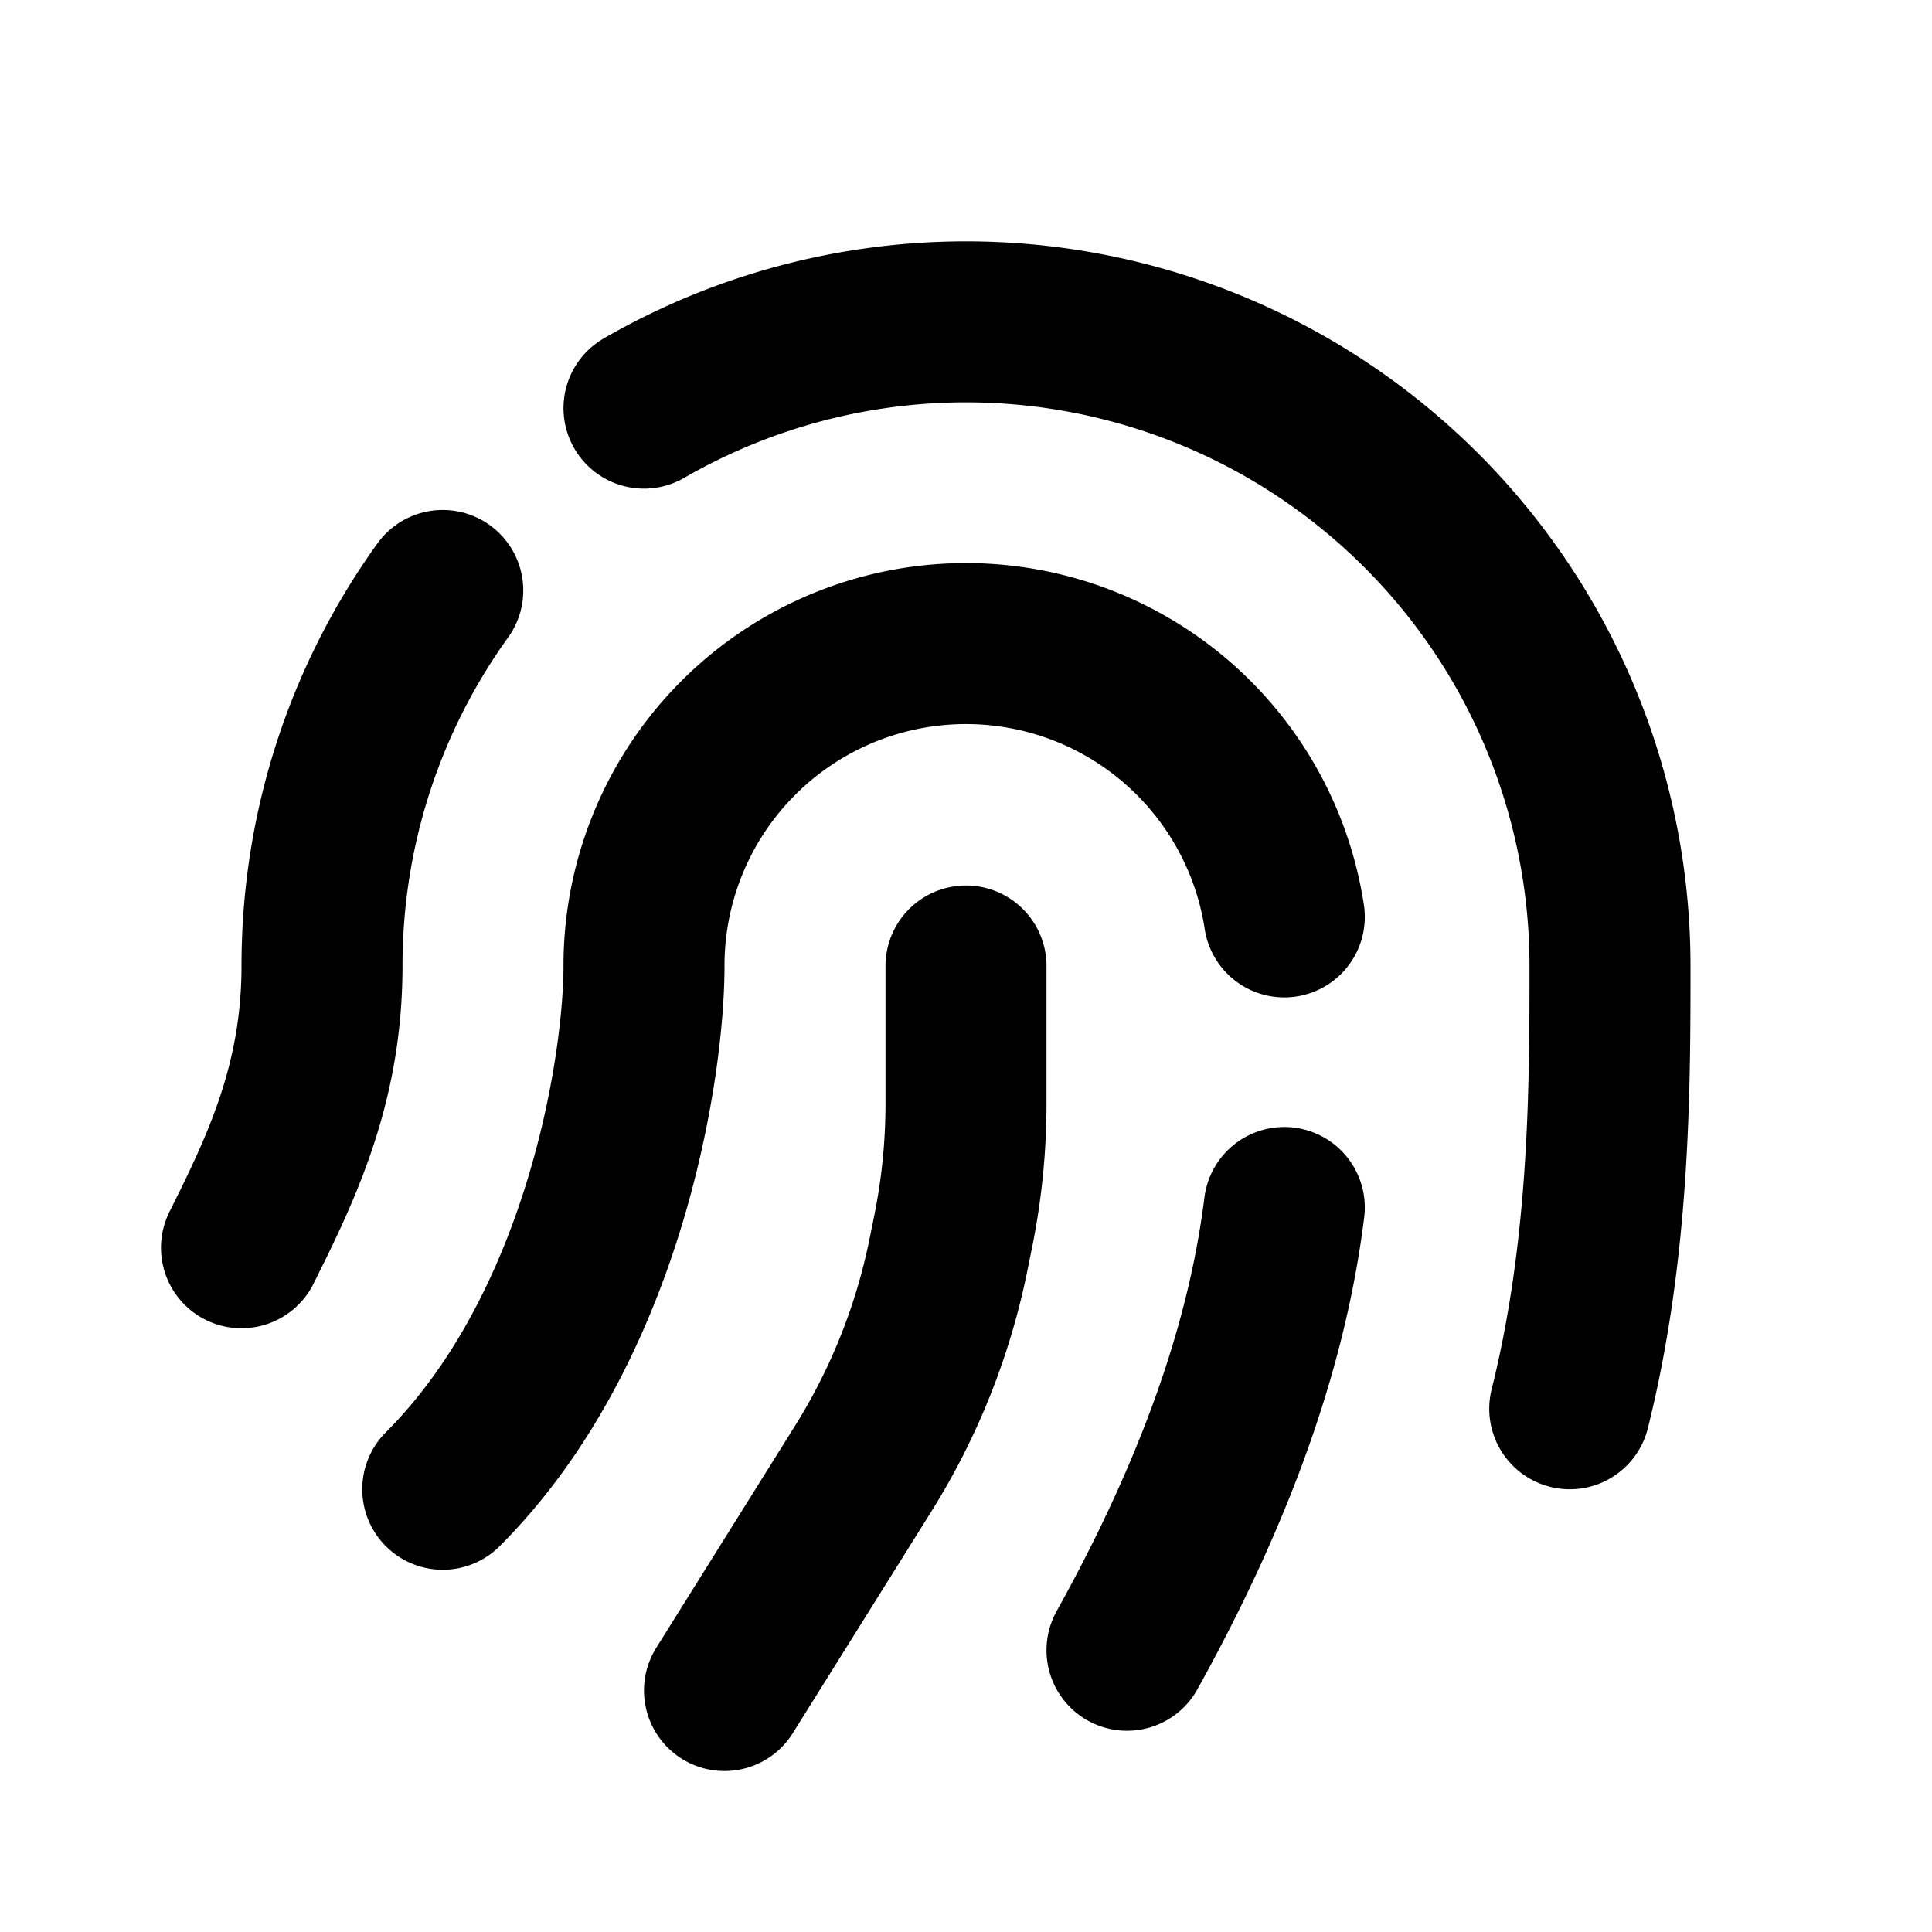 <?xml version="1.0" encoding="utf-8"?>
<svg width="800px" height="800px" viewBox="0 0 24 24" xmlns="http://www.w3.org/2000/svg" fill="none">
  <path stroke="#000000" stroke-linecap="round" stroke-linejoin="round" stroke-width="2" d="m9 21 1.726-2.761a8 8 0 0 0 1.06-2.671l.059-.291a8.002 8.002 0 0 0 .155-1.57V12m-9 3.5c.5-1 1-2.043 1-3.5 0-1.74.556-3.352 1.5-4.665m0 11.165c2-2 2.5-5.237 2.5-6.5a4 4 0 0 1 7.954-.61M19.5 17.5c.5-2 .5-4 .5-5.5A8 8 0 0 0 8 5.07M15.954 15c-.174 1.393-.666 3.181-1.954 5.5"/>
</svg>